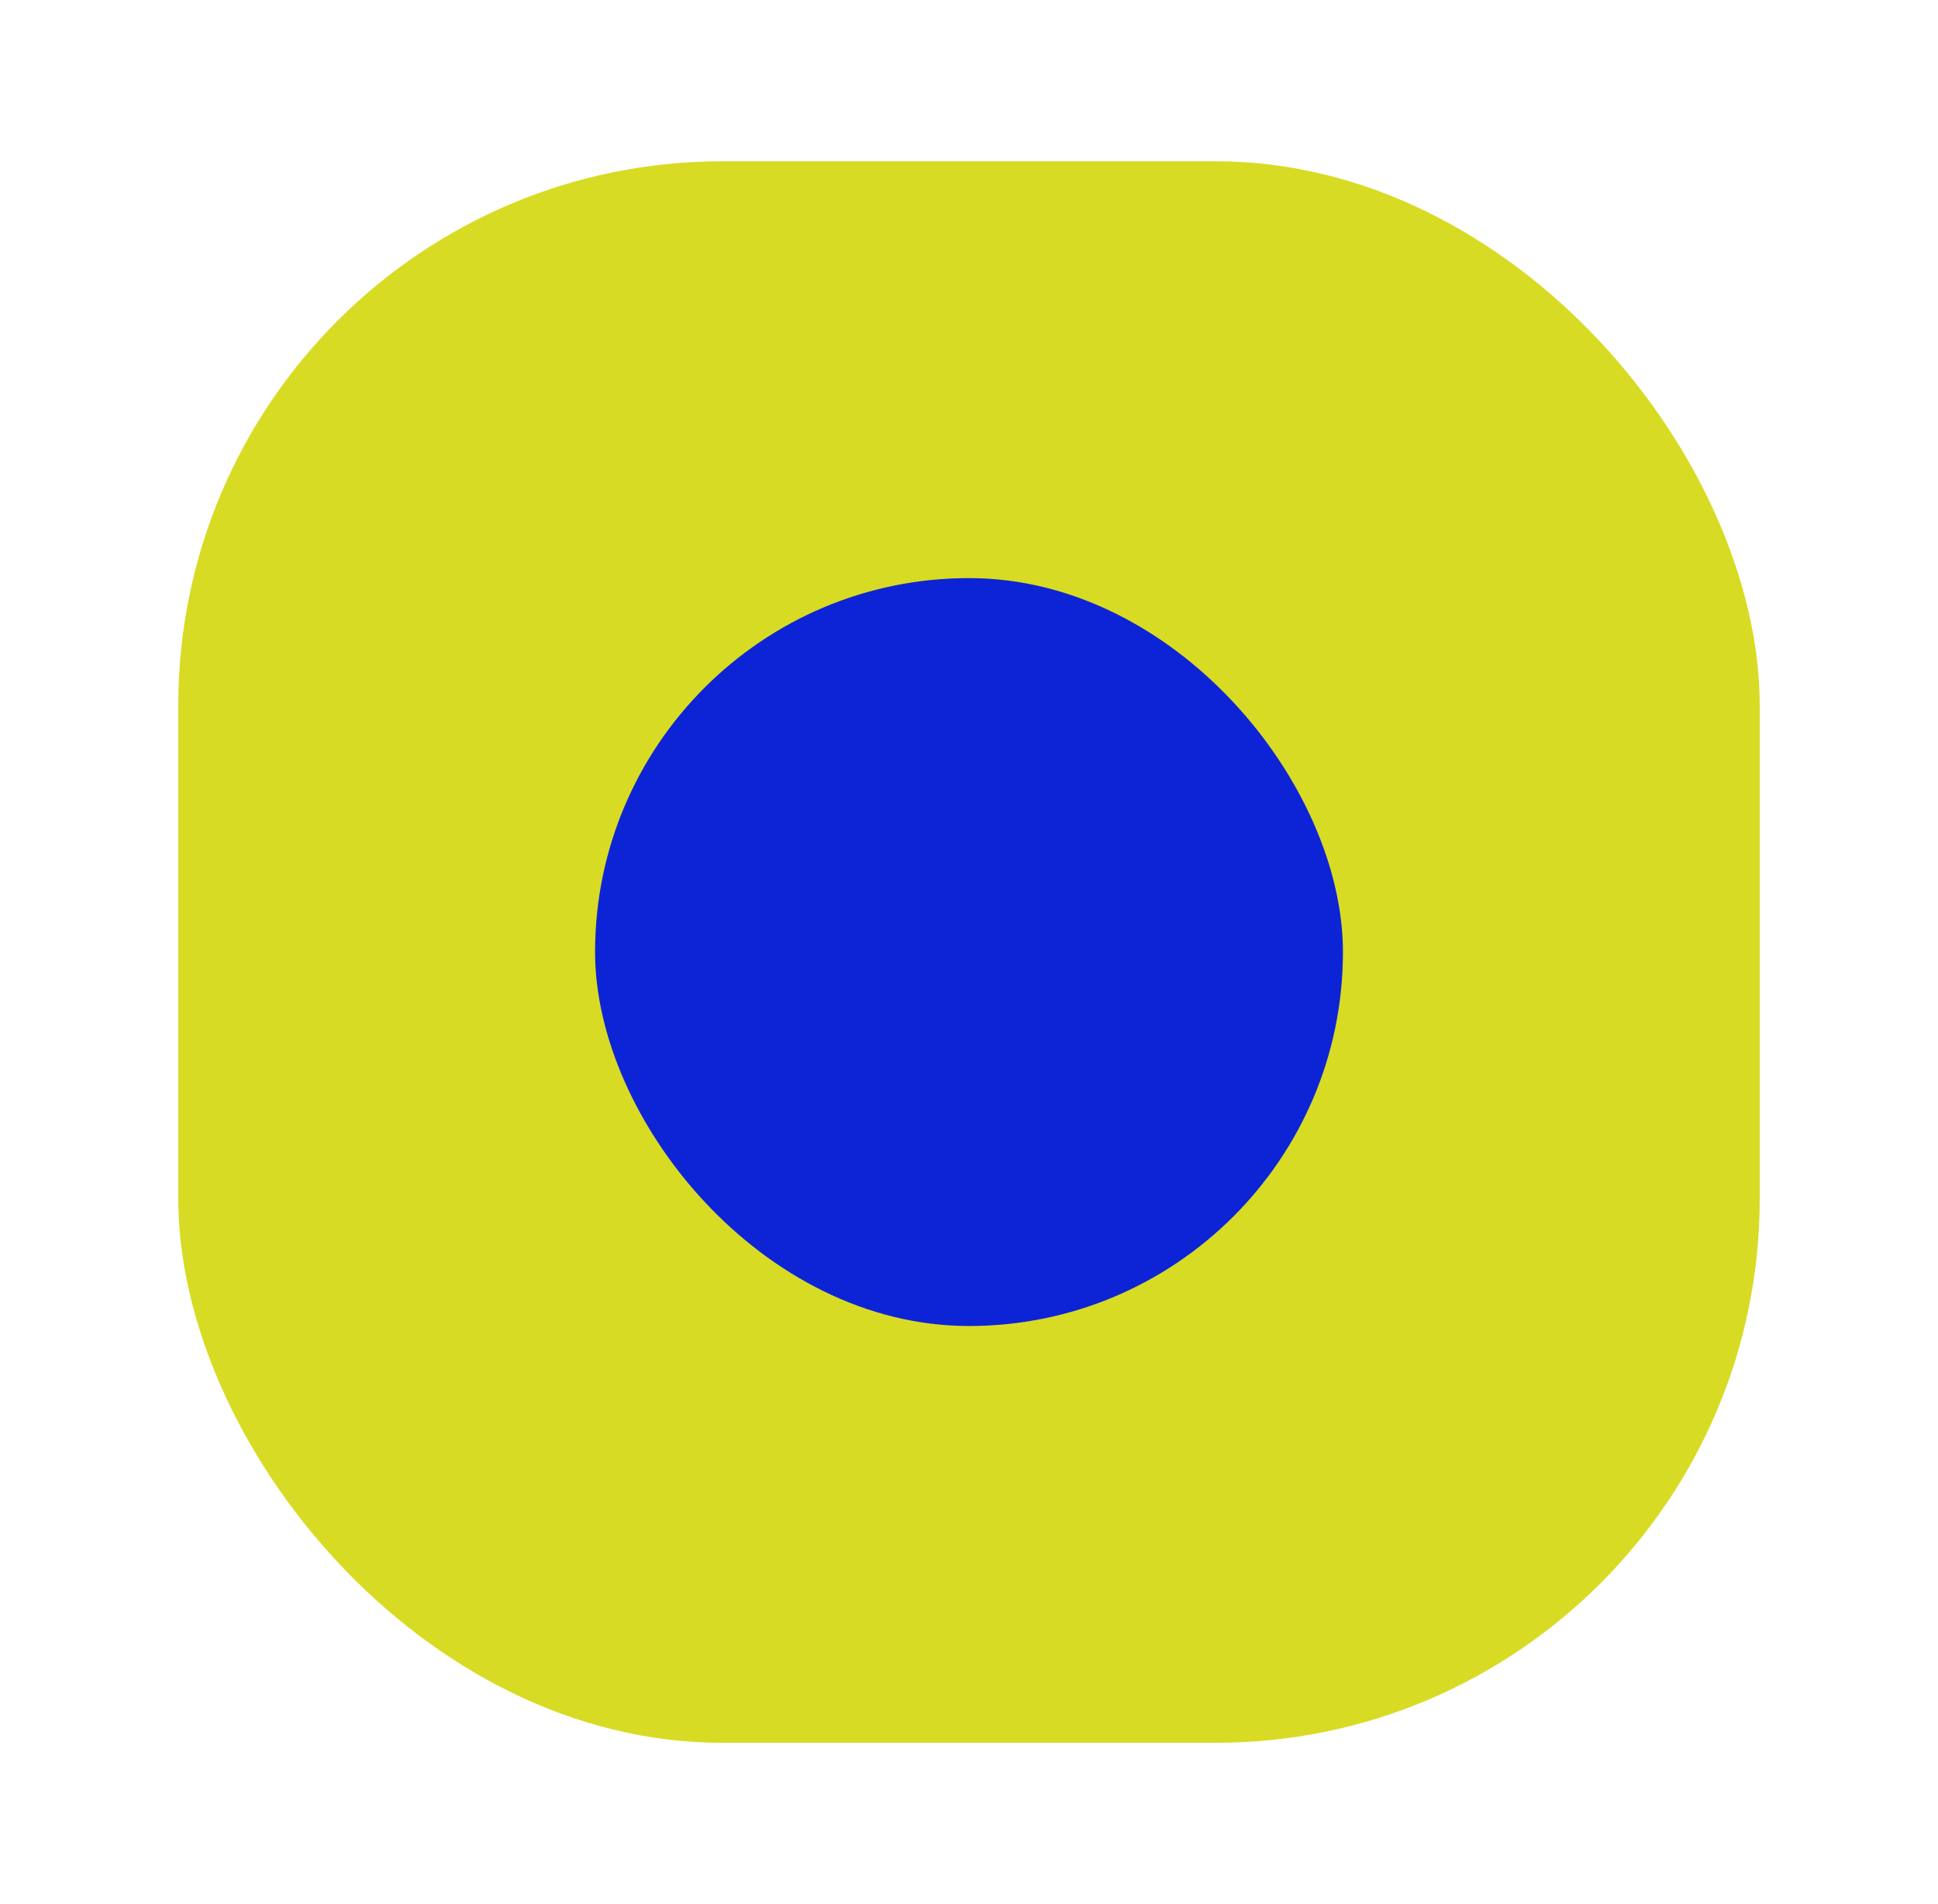 <svg width="285" height="280" viewBox="0 0 285 280" fill="none" xmlns="http://www.w3.org/2000/svg">
<rect x="26.219" y="23.719" width="232.562" height="232.562" rx="80" fill="#D8DB23"/>
<rect x="87.51" y="85.01" width="109.98" height="109.98" rx="54.99" fill="#0D24D6"/>
</svg>
